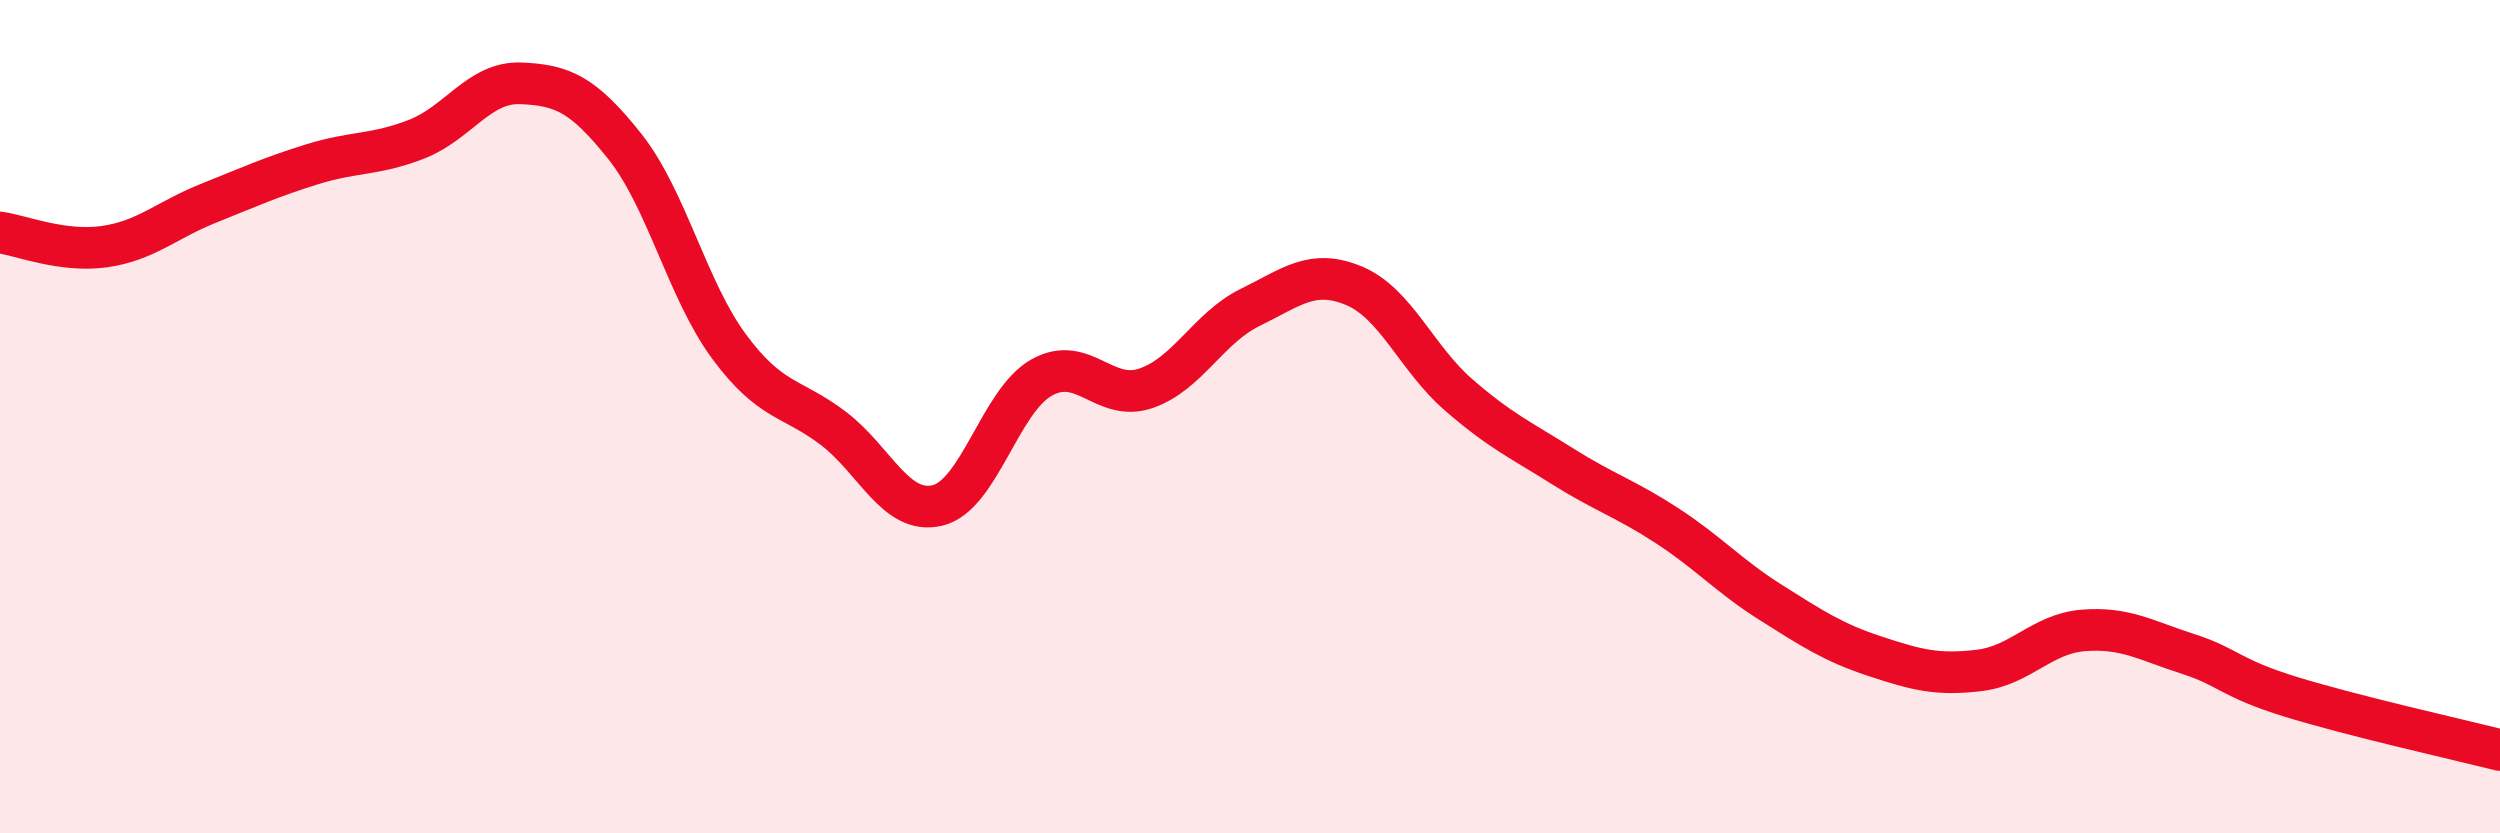
    <svg width="60" height="20" viewBox="0 0 60 20" xmlns="http://www.w3.org/2000/svg">
      <path
        d="M 0,5.58 C 0.5,5.65 1.5,6.06 2.5,5.92 C 3.5,5.78 4,5.28 5,4.88 C 6,4.48 6.5,4.25 7.5,3.94 C 8.5,3.63 9,3.73 10,3.34 C 11,2.95 11.5,1.96 12.5,2 C 13.5,2.04 14,2.26 15,3.52 C 16,4.78 16.5,6.97 17.5,8.32 C 18.5,9.67 19,9.52 20,10.28 C 21,11.04 21.5,12.37 22.5,12.13 C 23.5,11.89 24,9.62 25,9.06 C 26,8.5 26.5,9.66 27.5,9.32 C 28.5,8.98 29,7.87 30,7.38 C 31,6.89 31.5,6.44 32.5,6.86 C 33.5,7.28 34,8.6 35,9.47 C 36,10.34 36.5,10.56 37.5,11.19 C 38.5,11.82 39,11.96 40,12.61 C 41,13.26 41.5,13.83 42.5,14.46 C 43.5,15.09 44,15.42 45,15.75 C 46,16.08 46.5,16.21 47.5,16.09 C 48.5,15.97 49,15.21 50,15.13 C 51,15.05 51.5,15.37 52.5,15.69 C 53.5,16.01 53.5,16.27 55,16.73 C 56.5,17.19 59,17.75 60,18L60 20L0 20Z"
        fill="#EB0A25"
        opacity="0.1"
        stroke-linecap="round"
        stroke-linejoin="round"
      />
      <path
        d="M 0,5.58 C 0.5,5.65 1.5,6.06 2.5,5.92 C 3.5,5.78 4,5.28 5,4.88 C 6,4.48 6.5,4.25 7.5,3.94 C 8.5,3.63 9,3.73 10,3.34 C 11,2.95 11.5,1.96 12.5,2 C 13.5,2.04 14,2.26 15,3.52 C 16,4.78 16.5,6.97 17.5,8.32 C 18.5,9.67 19,9.52 20,10.28 C 21,11.04 21.5,12.37 22.5,12.13 C 23.5,11.89 24,9.62 25,9.06 C 26,8.5 26.5,9.66 27.5,9.32 C 28.5,8.98 29,7.87 30,7.38 C 31,6.89 31.5,6.44 32.5,6.86 C 33.5,7.28 34,8.6 35,9.47 C 36,10.34 36.5,10.56 37.5,11.19 C 38.5,11.82 39,11.96 40,12.61 C 41,13.26 41.5,13.83 42.5,14.46 C 43.5,15.09 44,15.42 45,15.75 C 46,16.08 46.5,16.21 47.5,16.09 C 48.5,15.97 49,15.21 50,15.13 C 51,15.05 51.5,15.37 52.5,15.69 C 53.5,16.01 53.5,16.27 55,16.73 C 56.5,17.19 59,17.75 60,18"
        stroke="#EB0A25"
        stroke-width="1"
        fill="none"
        stroke-linecap="round"
        stroke-linejoin="round"
      />
    </svg>
  